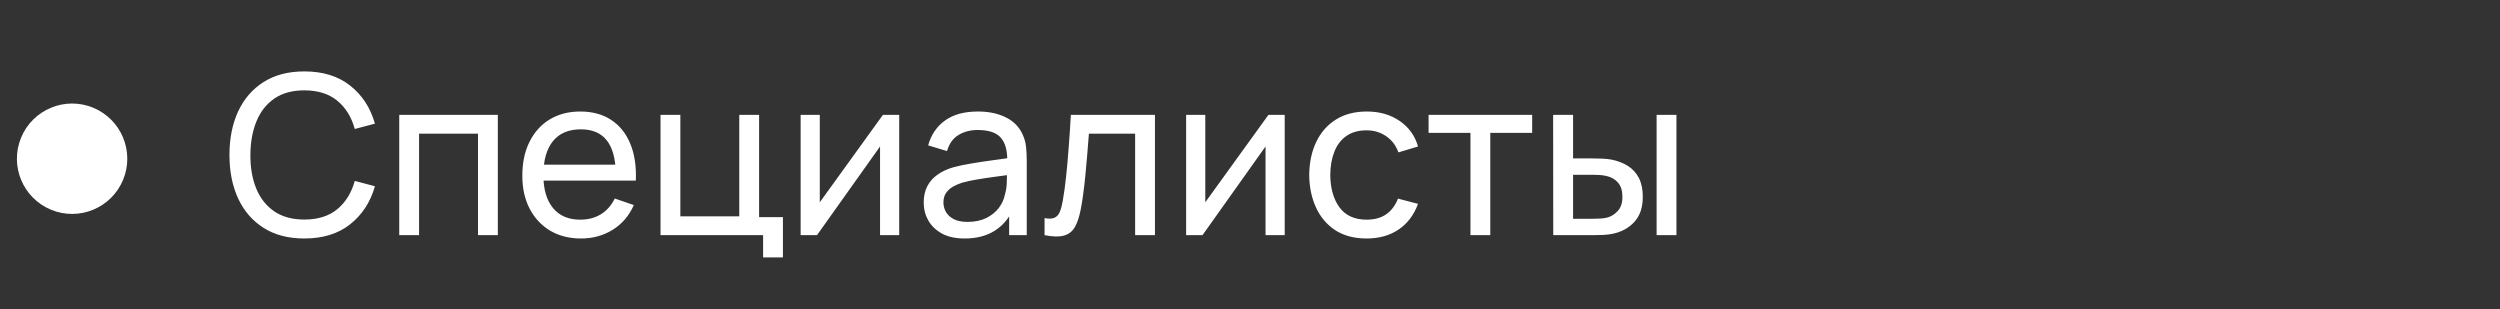 <?xml version="1.0" encoding="UTF-8"?> <svg xmlns="http://www.w3.org/2000/svg" width="202" height="25" viewBox="0 0 202 25" fill="none"><rect x="0" y="0" width="202" height="25" fill="#333333" stroke="none"/> <path d="M24.588 19.27C23.298 19.27 22.203 18.985 21.303 18.415C20.403 17.845 19.716 17.053 19.242 16.039C18.774 15.025 18.54 13.852 18.54 12.52C18.54 11.188 18.774 10.015 19.242 9.001C19.716 7.987 20.403 7.195 21.303 6.625C22.203 6.055 23.298 5.77 24.588 5.77C26.088 5.77 27.321 6.151 28.287 6.913C29.259 7.675 29.928 8.701 30.294 9.991L28.665 10.423C28.401 9.457 27.93 8.695 27.252 8.137C26.574 7.579 25.686 7.3 24.588 7.3C23.622 7.3 22.818 7.519 22.176 7.957C21.534 8.395 21.051 9.007 20.727 9.793C20.403 10.573 20.238 11.482 20.232 12.52C20.226 13.552 20.385 14.461 20.709 15.247C21.033 16.027 21.519 16.639 22.167 17.083C22.815 17.521 23.622 17.74 24.588 17.74C25.686 17.74 26.574 17.461 27.252 16.903C27.93 16.339 28.401 15.577 28.665 14.617L30.294 15.049C29.928 16.333 29.259 17.359 28.287 18.127C27.321 18.889 26.088 19.27 24.588 19.27ZM32.259 19V9.28H40.224V19H38.622V10.801H33.861V19H32.259ZM46.956 19.27C46.002 19.27 45.168 19.06 44.454 18.64C43.746 18.214 43.194 17.623 42.798 16.867C42.402 16.105 42.204 15.217 42.204 14.203C42.204 13.141 42.399 12.223 42.789 11.449C43.179 10.669 43.722 10.069 44.418 9.649C45.12 9.223 45.942 9.01 46.884 9.01C47.862 9.01 48.693 9.235 49.377 9.685C50.067 10.135 50.583 10.777 50.925 11.611C51.273 12.445 51.423 13.438 51.375 14.59H49.755V14.014C49.737 12.82 49.494 11.929 49.026 11.341C48.558 10.747 47.862 10.45 46.938 10.45C45.948 10.45 45.195 10.768 44.679 11.404C44.163 12.04 43.905 12.952 43.905 14.14C43.905 15.286 44.163 16.174 44.679 16.804C45.195 17.434 45.93 17.749 46.884 17.749C47.526 17.749 48.084 17.602 48.558 17.308C49.032 17.014 49.404 16.591 49.674 16.039L51.213 16.57C50.835 17.428 50.265 18.094 49.503 18.568C48.747 19.036 47.898 19.27 46.956 19.27ZM43.365 14.59V13.303H50.547V14.59H43.365ZM61.659 20.8V19H53.37V9.28H54.972V17.479H59.733V9.28H61.335V17.542H63.261V20.8H61.659ZM72.656 9.28V19H71.108V11.836L66.013 19H64.691V9.28H66.239V16.345L71.341 9.28H72.656ZM77.939 19.27C77.213 19.27 76.604 19.138 76.112 18.874C75.626 18.604 75.257 18.25 75.005 17.812C74.759 17.374 74.636 16.894 74.636 16.372C74.636 15.862 74.732 15.421 74.924 15.049C75.122 14.671 75.398 14.359 75.752 14.113C76.106 13.861 76.529 13.663 77.021 13.519C77.483 13.393 77.999 13.285 78.569 13.195C79.145 13.099 79.727 13.012 80.315 12.934C80.903 12.856 81.452 12.781 81.962 12.709L81.386 13.042C81.404 12.178 81.23 11.539 80.864 11.125C80.504 10.711 79.88 10.504 78.992 10.504C78.404 10.504 77.888 10.639 77.444 10.909C77.006 11.173 76.697 11.605 76.517 12.205L74.996 11.746C75.23 10.894 75.683 10.225 76.355 9.739C77.027 9.253 77.912 9.01 79.01 9.01C79.892 9.01 80.648 9.169 81.278 9.487C81.914 9.799 82.37 10.273 82.646 10.909C82.784 11.209 82.871 11.536 82.907 11.89C82.943 12.238 82.961 12.604 82.961 12.988V19H81.539V16.669L81.872 16.885C81.506 17.671 80.993 18.265 80.333 18.667C79.679 19.069 78.881 19.27 77.939 19.27ZM78.182 17.929C78.758 17.929 79.256 17.827 79.676 17.623C80.102 17.413 80.444 17.14 80.702 16.804C80.96 16.462 81.128 16.09 81.206 15.688C81.296 15.388 81.344 15.055 81.35 14.689C81.362 14.317 81.368 14.032 81.368 13.834L81.926 14.077C81.404 14.149 80.891 14.218 80.387 14.284C79.883 14.35 79.406 14.422 78.956 14.5C78.506 14.572 78.101 14.659 77.741 14.761C77.477 14.845 77.228 14.953 76.994 15.085C76.766 15.217 76.58 15.388 76.436 15.598C76.298 15.802 76.229 16.057 76.229 16.363C76.229 16.627 76.295 16.879 76.427 17.119C76.565 17.359 76.775 17.554 77.057 17.704C77.345 17.854 77.72 17.929 78.182 17.929ZM84.401 19V17.623C84.761 17.689 85.034 17.677 85.22 17.587C85.412 17.491 85.553 17.326 85.643 17.092C85.739 16.852 85.817 16.552 85.877 16.192C85.979 15.622 86.066 14.986 86.138 14.284C86.216 13.582 86.285 12.814 86.345 11.98C86.411 11.14 86.471 10.24 86.525 9.28H93.32V19H91.718V10.801H87.983C87.947 11.353 87.902 11.92 87.848 12.502C87.8 13.084 87.749 13.651 87.695 14.203C87.641 14.749 87.581 15.259 87.515 15.733C87.455 16.201 87.389 16.606 87.317 16.948C87.203 17.536 87.044 18.007 86.84 18.361C86.636 18.709 86.342 18.934 85.958 19.036C85.574 19.144 85.055 19.132 84.401 19ZM103.804 9.28V19H102.256V11.836L97.162 19H95.839V9.28H97.387V16.345L102.49 9.28H103.804ZM110.419 19.27C109.435 19.27 108.598 19.051 107.908 18.613C107.224 18.169 106.702 17.56 106.342 16.786C105.982 16.012 105.796 15.13 105.784 14.14C105.796 13.126 105.985 12.235 106.351 11.467C106.723 10.693 107.254 10.09 107.944 9.658C108.634 9.226 109.465 9.01 110.437 9.01C111.463 9.01 112.345 9.262 113.083 9.766C113.827 10.27 114.325 10.96 114.577 11.836L112.993 12.313C112.789 11.749 112.456 11.311 111.994 10.999C111.538 10.687 111.013 10.531 110.419 10.531C109.753 10.531 109.204 10.687 108.772 10.999C108.34 11.305 108.019 11.731 107.809 12.277C107.599 12.817 107.491 13.438 107.485 14.14C107.497 15.22 107.746 16.093 108.232 16.759C108.724 17.419 109.453 17.749 110.419 17.749C111.055 17.749 111.583 17.605 112.003 17.317C112.423 17.023 112.741 16.6 112.957 16.048L114.577 16.471C114.241 17.377 113.716 18.07 113.002 18.55C112.288 19.03 111.427 19.27 110.419 19.27ZM118.813 19V10.738H115.429V9.28H123.799V10.738H120.415V19H118.813ZM125.502 19L125.493 9.28H127.104V12.799H128.589C128.871 12.799 129.159 12.805 129.453 12.817C129.747 12.829 130.002 12.856 130.218 12.898C130.722 13 131.163 13.171 131.541 13.411C131.919 13.651 132.213 13.975 132.423 14.383C132.633 14.791 132.738 15.298 132.738 15.904C132.738 16.744 132.519 17.41 132.081 17.902C131.649 18.388 131.082 18.712 130.38 18.874C130.14 18.928 129.864 18.964 129.552 18.982C129.246 18.994 128.955 19 128.679 19H125.502ZM127.104 17.677H128.706C128.886 17.677 129.087 17.671 129.309 17.659C129.531 17.647 129.729 17.617 129.903 17.569C130.209 17.479 130.482 17.302 130.722 17.038C130.968 16.774 131.091 16.396 131.091 15.904C131.091 15.406 130.971 15.022 130.731 14.752C130.497 14.482 130.188 14.305 129.804 14.221C129.63 14.179 129.447 14.152 129.255 14.14C129.063 14.128 128.88 14.122 128.706 14.122H127.104V17.677ZM133.854 19V9.28H135.456V19H133.854Z" fill="white"></path> <path d="M9.945 14.532C10.888 12.257 9.807 9.648 7.532 8.706C5.257 7.763 2.649 8.844 1.706 11.119C0.764 13.394 1.844 16.002 4.119 16.945C6.395 17.887 9.003 16.807 9.945 14.532Z" fill="white"></path> </svg> 